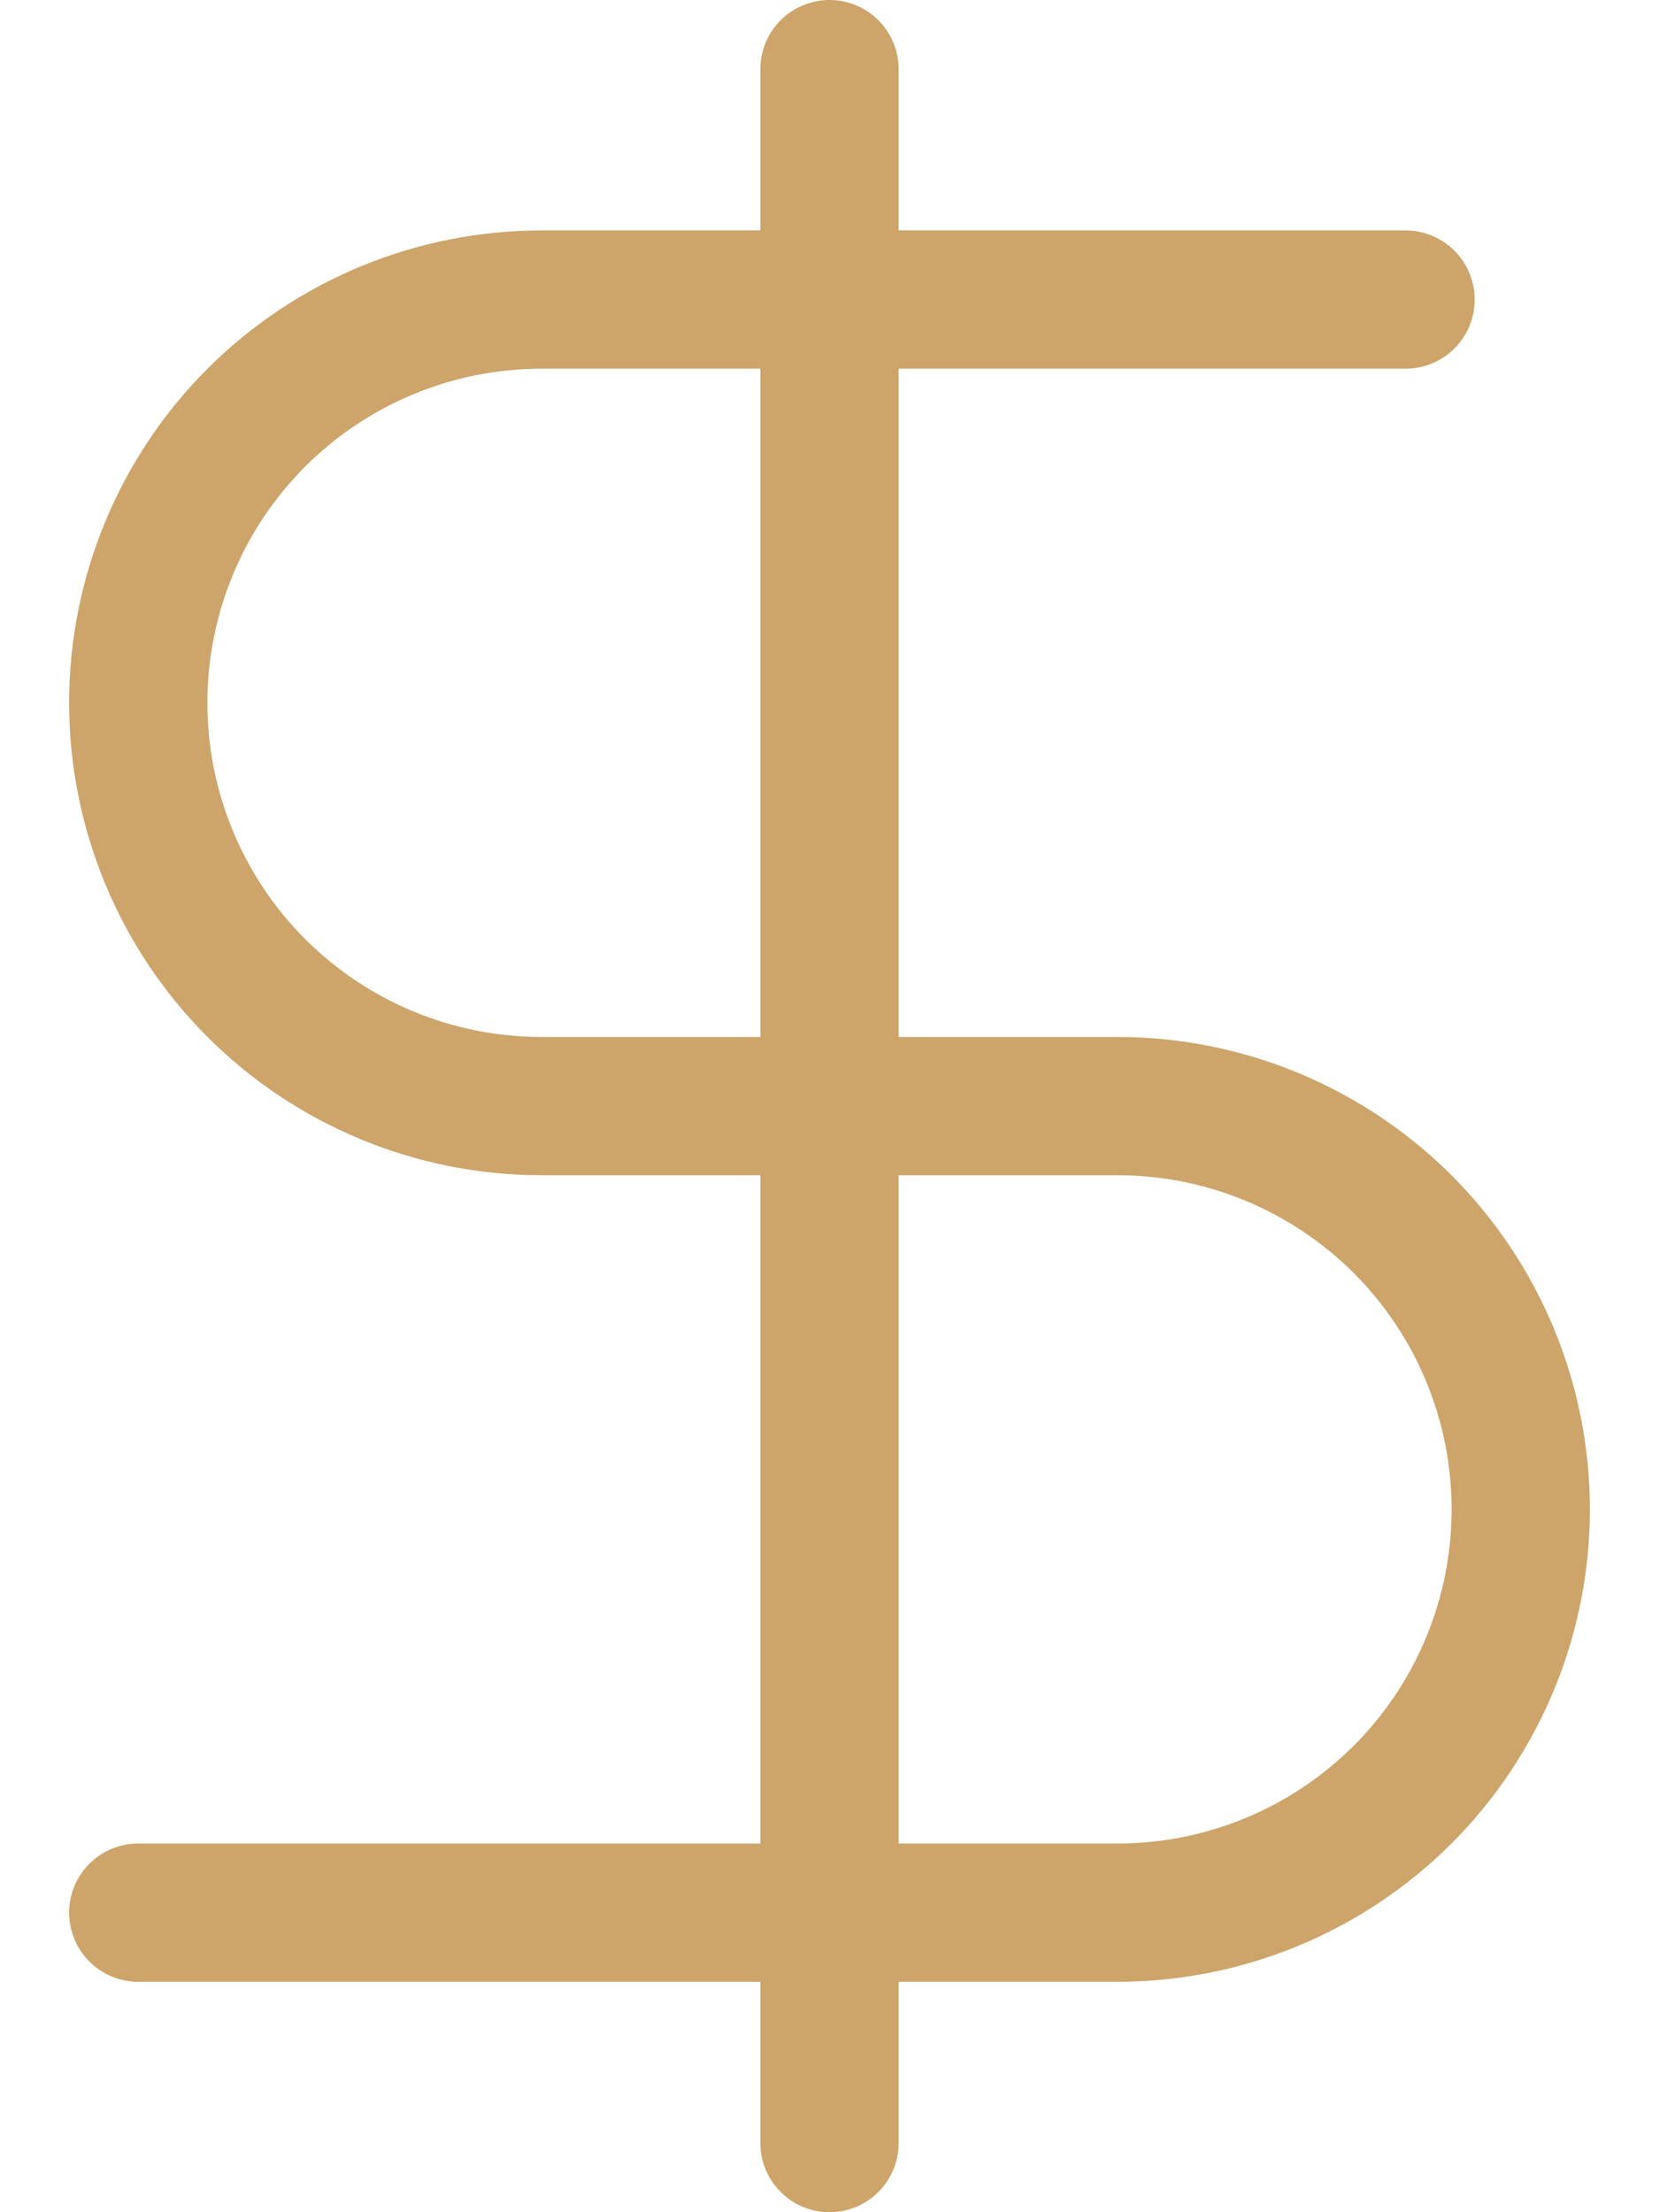 <?xml version="1.0" encoding="UTF-8"?>
<svg xmlns="http://www.w3.org/2000/svg" width="18" height="24" viewBox="0 0 18 24" fill="none">
  <path d="M15.25 3.25H9M9 3.25H5.875C4.715 3.25 3.602 3.711 2.781 4.531C1.961 5.352 1.5 6.465 1.5 7.625C1.5 8.785 1.961 9.898 2.781 10.719C3.602 11.539 4.715 12 5.875 12H9M9 3.25V0.75M9 3.25V12M9 12H12.125C12.7 12 13.268 12.113 13.799 12.333C14.33 12.553 14.812 12.875 15.219 13.281C15.625 13.688 15.947 14.17 16.167 14.701C16.387 15.232 16.5 15.8 16.5 16.375C16.5 16.95 16.387 17.518 16.167 18.049C15.947 18.58 15.625 19.062 15.219 19.469C14.812 19.875 14.33 20.197 13.799 20.417C13.268 20.637 12.7 20.75 12.125 20.75H9M9 12V20.75M9 20.75H1.5M9 20.75V23.25" stroke="#CDA46A" stroke-width="1.5" stroke-linecap="round" stroke-linejoin="round"></path>
</svg>
